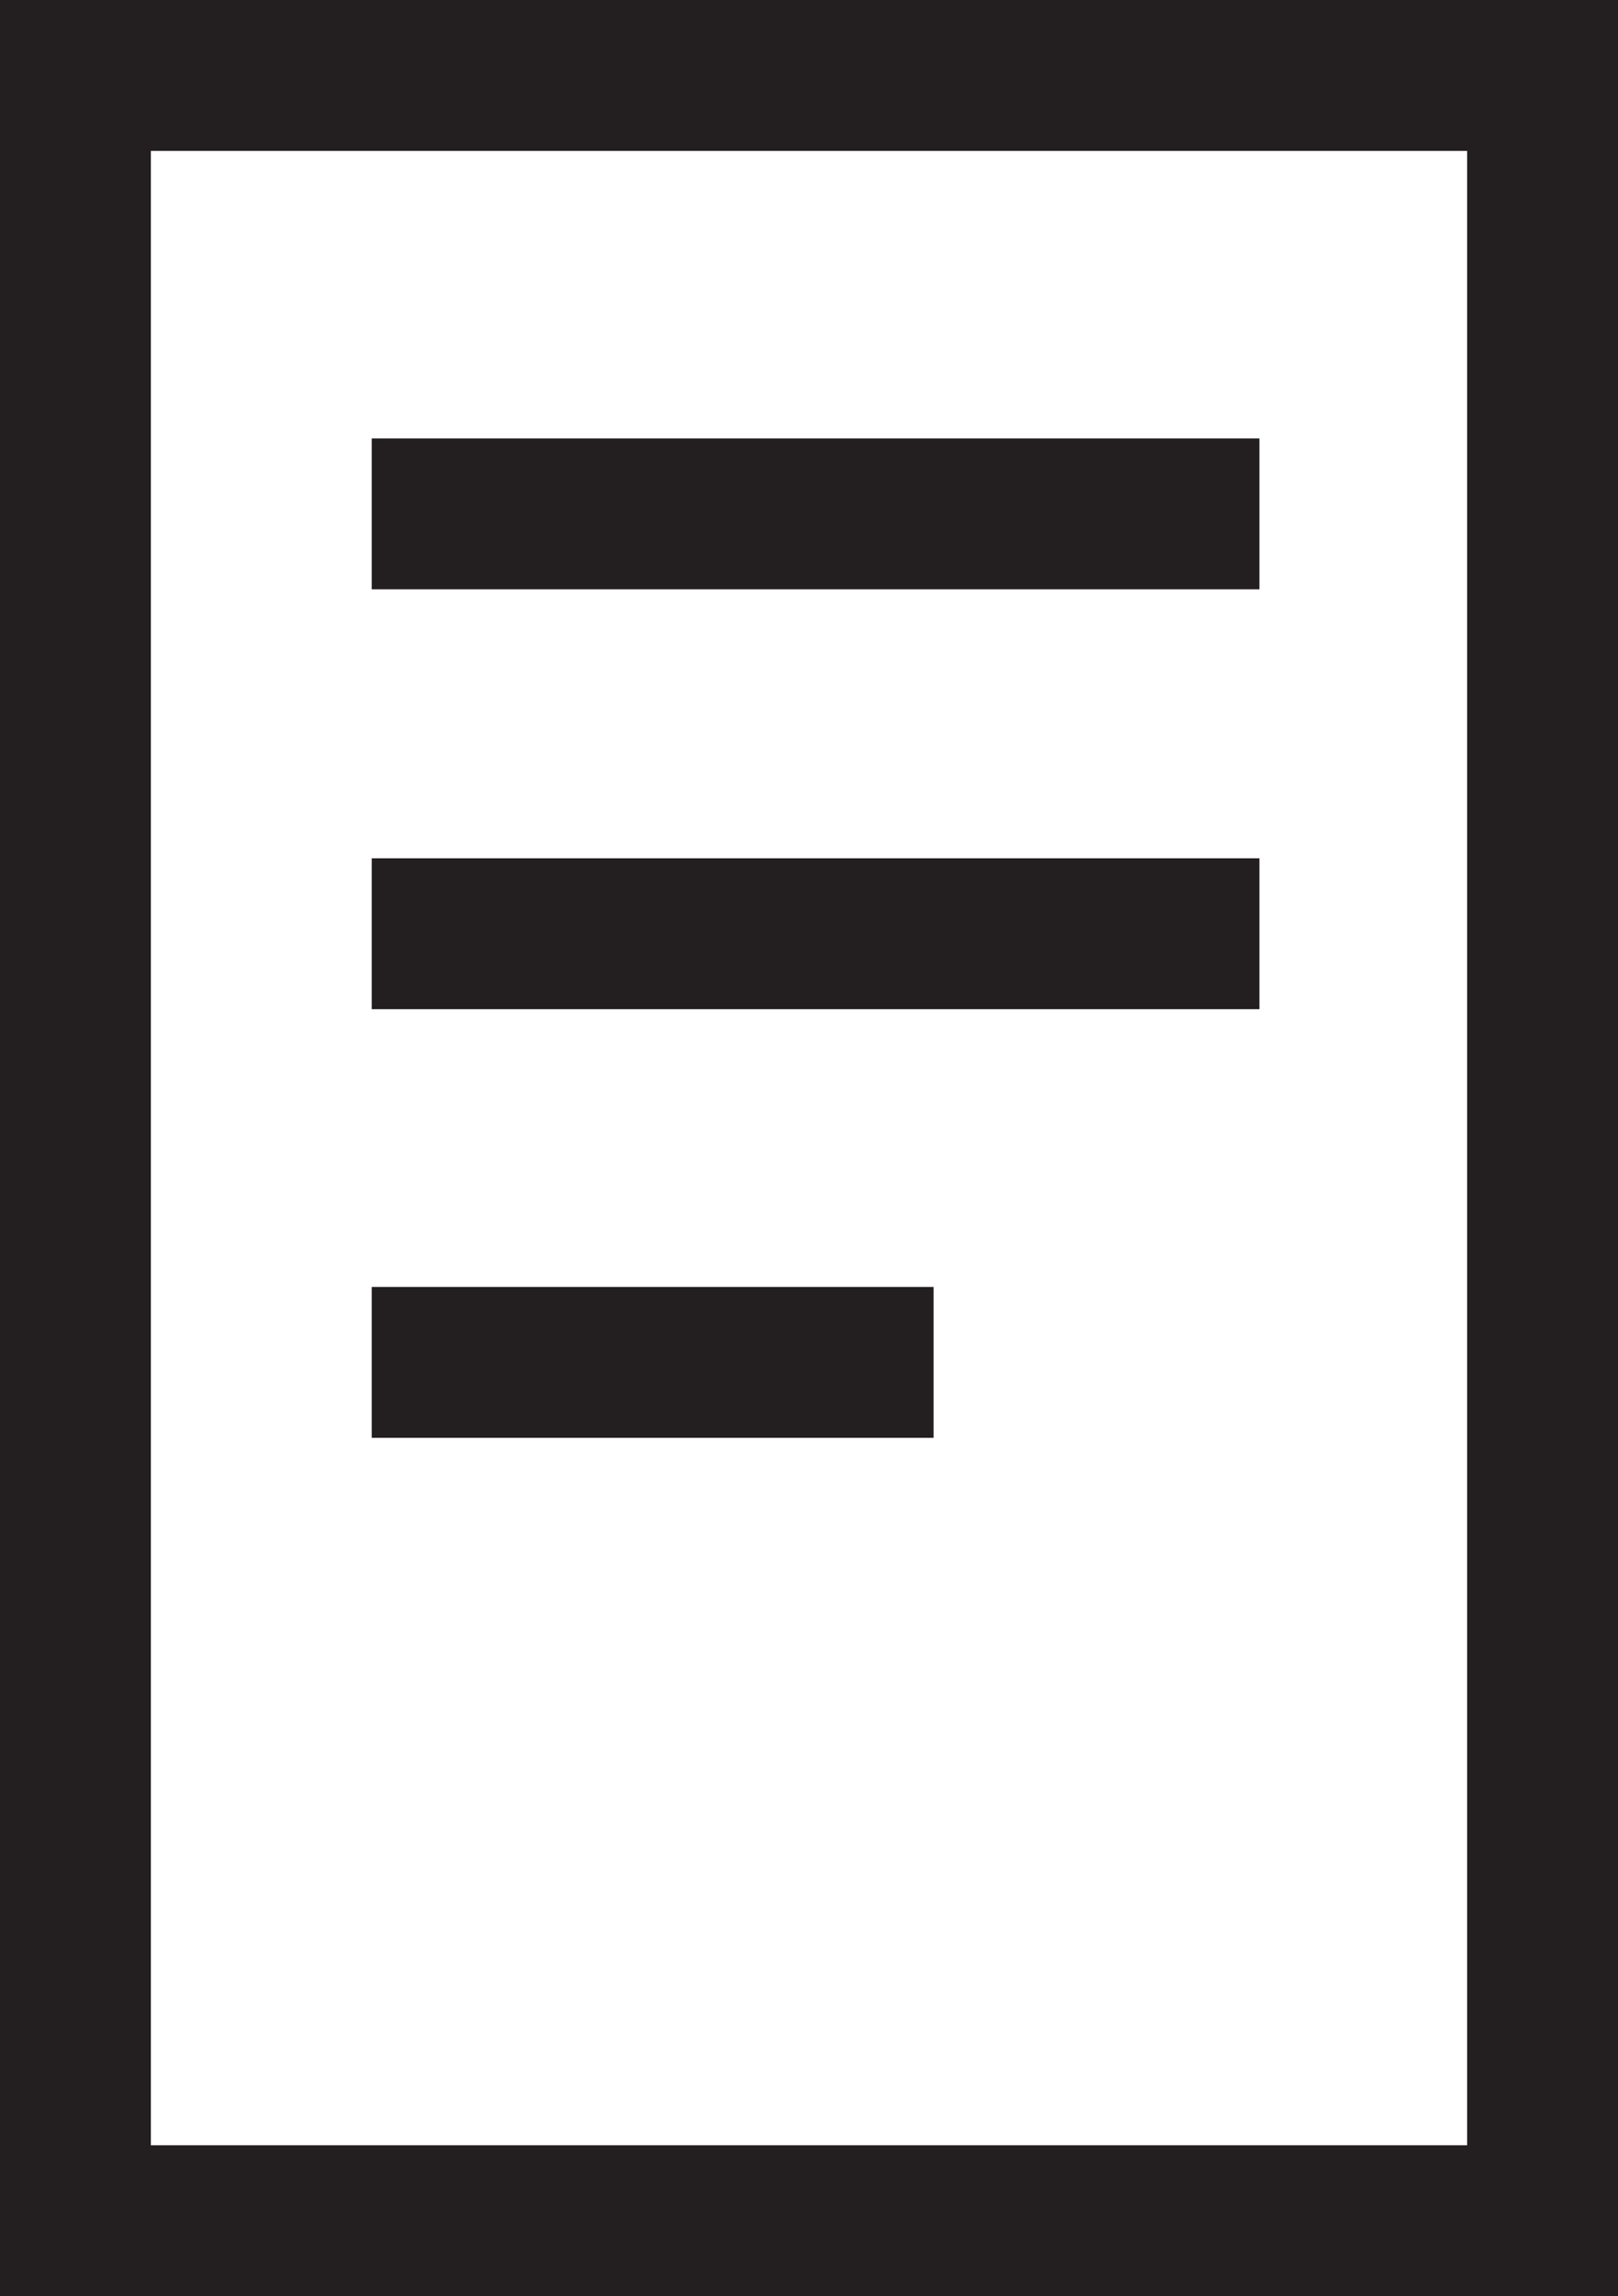 <svg data-name="Layer 1" xmlns="http://www.w3.org/2000/svg" viewBox="0 0 246.67 350"><path d="M223.67 23v304H23V23h200.67m23-23H0v350h246.67V0z" fill="#231f20"/><path fill="none" stroke="#231f20" stroke-miterlimit="10" stroke-width="23" d="M56.67 78.33H192M56.67 142.33H192M56.67 207.67h85.66"/></svg>
